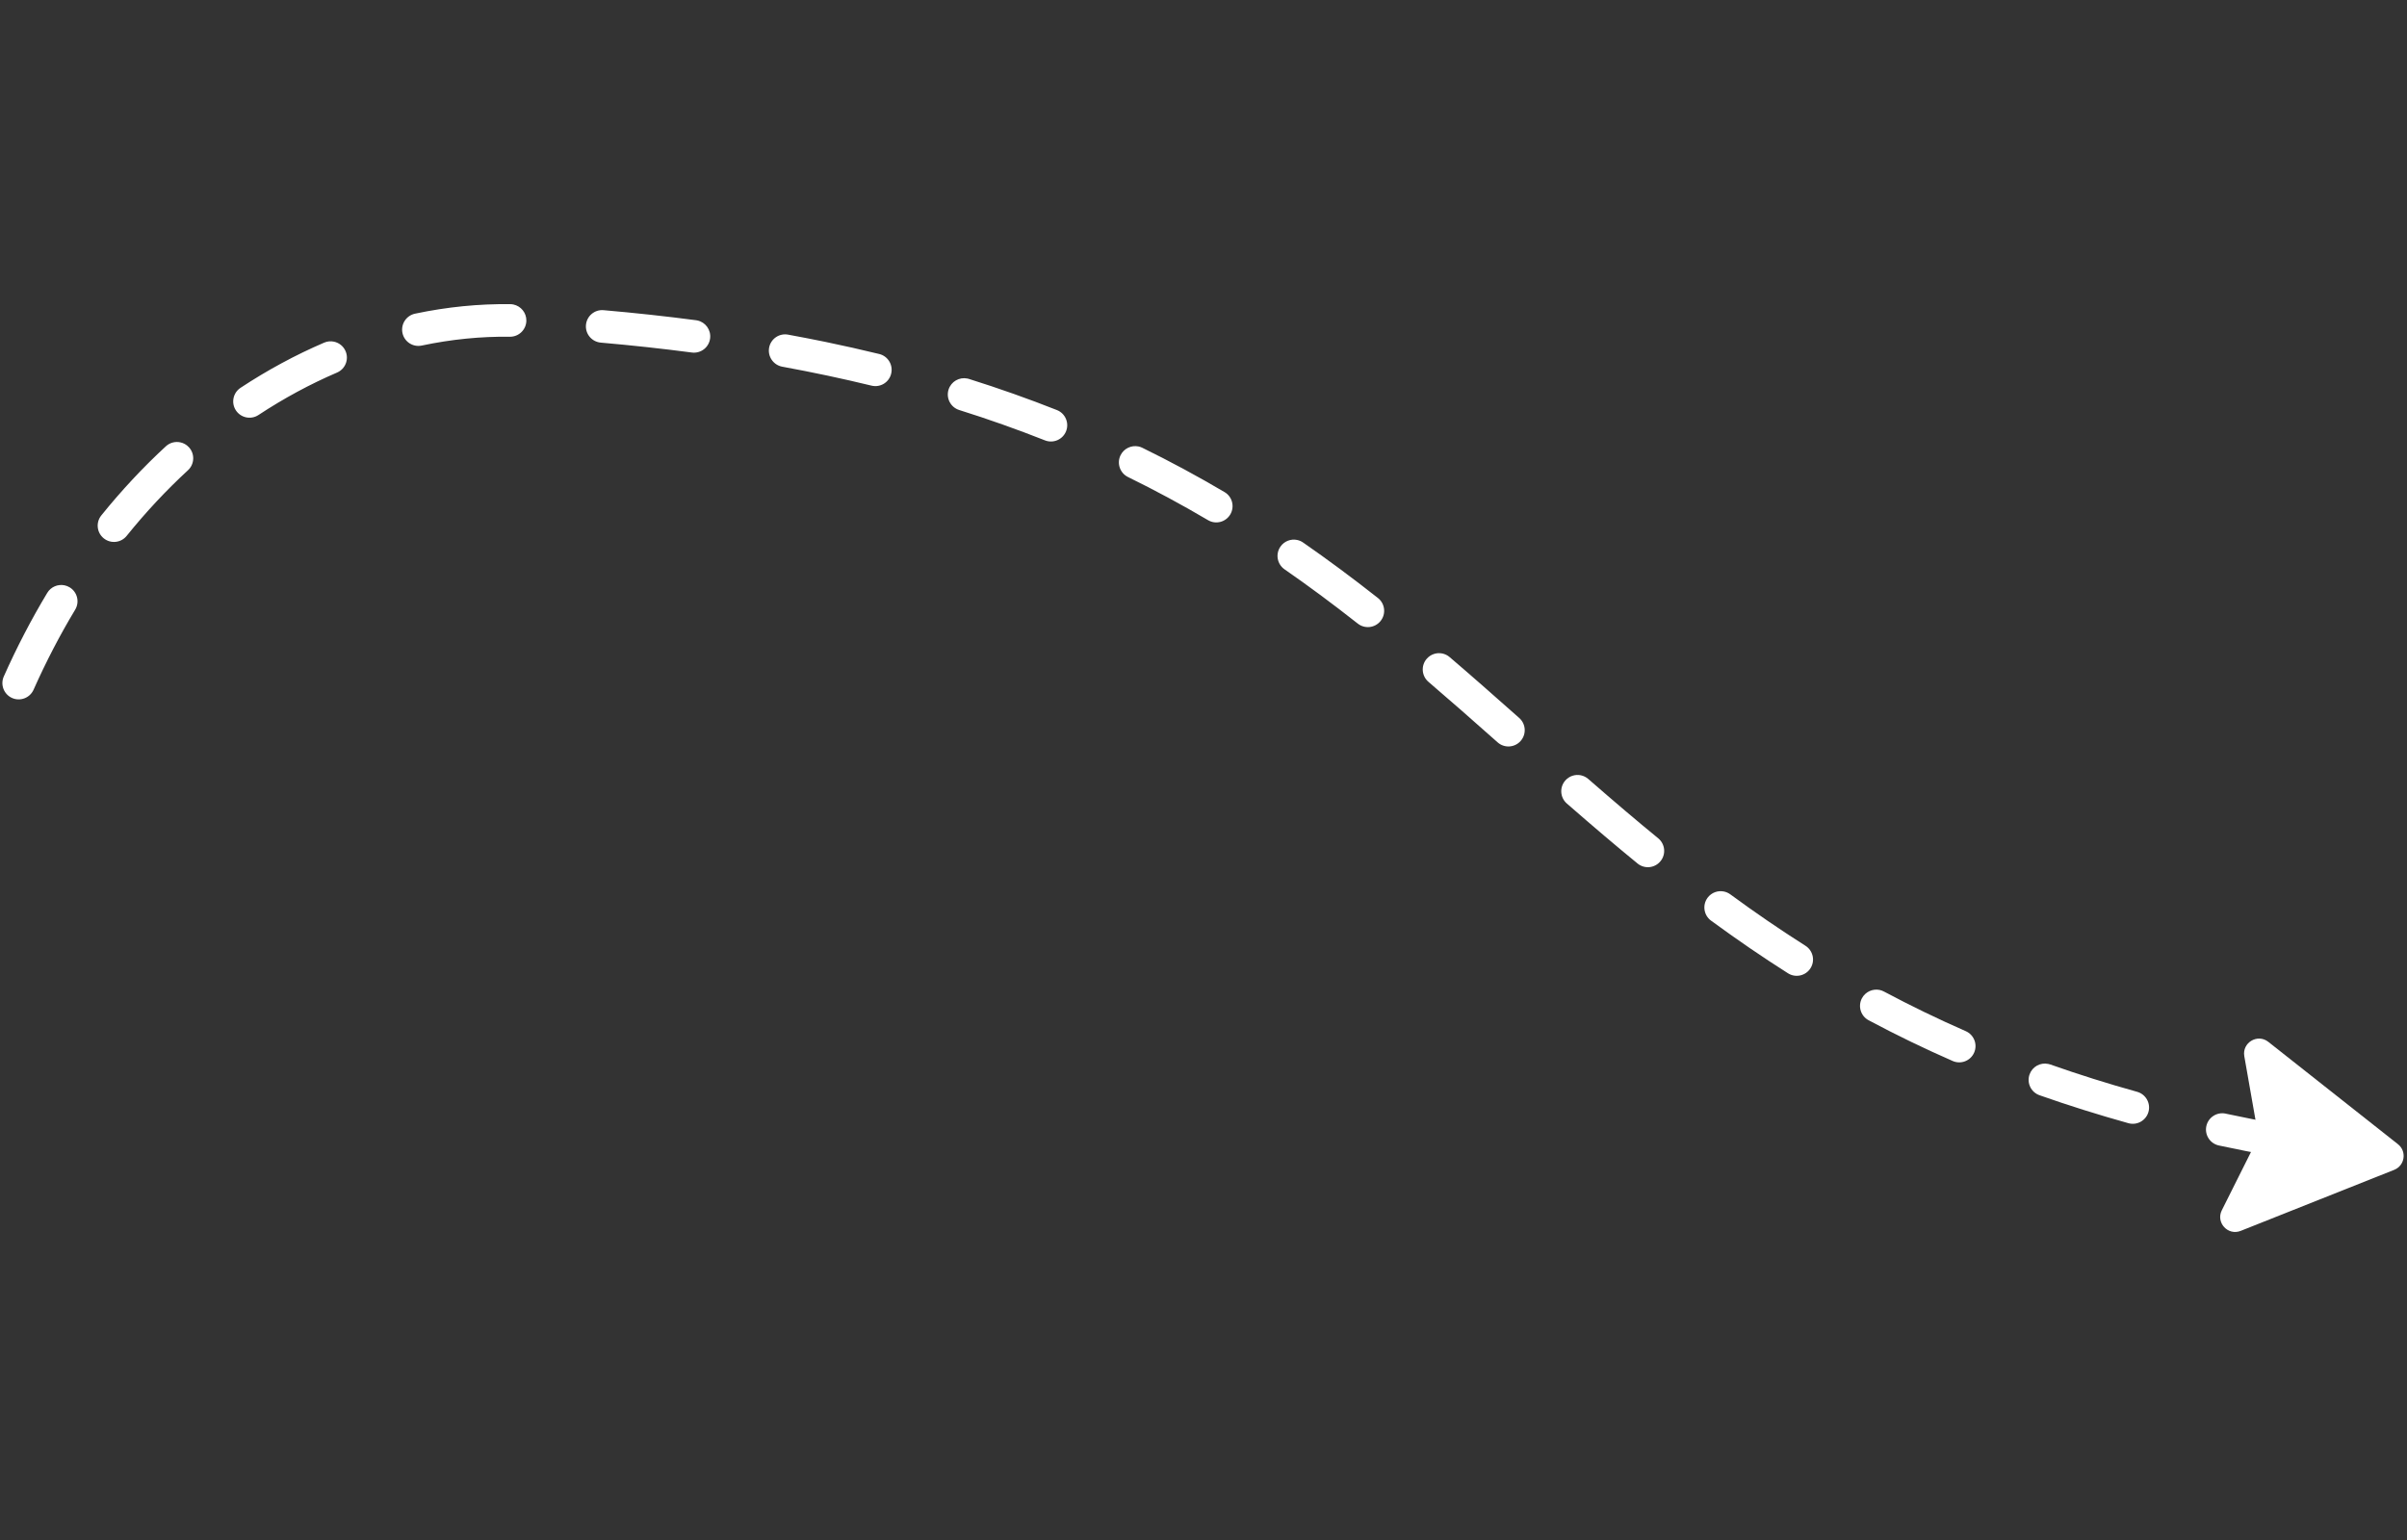 <svg xmlns="http://www.w3.org/2000/svg" xmlns:xlink="http://www.w3.org/1999/xlink" width="500" zoomAndPan="magnify" viewBox="0 0 375 240" height="320" preserveAspectRatio="xMidYMid meet" version="1.0"><rect x="0" y="0" width="375" height="240" fill="#333333" stroke="none"/><defs><clipPath id="9cead907b5"><path d="M 0 47.344 L 358 47.344 L 358 181 L 0 181 Z M 0 47.344 " clip-rule="nonzero"/></clipPath></defs><g clip-path="url(#9cead907b5)"><path fill="#ffffff" d="M 355.188 175.223 C 355.168 175.219 355.145 175.215 355.125 175.211 C 352.293 174.695 349.477 174.137 346.754 173.555 C 346.75 173.551 346.742 173.551 346.738 173.547 C 345.371 173.266 344.035 174.137 343.738 175.496 C 343.445 176.871 344.316 178.219 345.688 178.516 C 348.461 179.109 351.328 179.68 354.219 180.207 C 355.594 180.457 356.914 179.543 357.168 178.16 C 357.414 176.805 356.527 175.5 355.188 175.223 Z M 319.098 165.805 C 317.875 165.551 316.621 166.23 316.195 167.445 C 315.727 168.766 316.418 170.215 317.742 170.684 C 322.207 172.258 326.867 173.723 331.594 175.043 C 332.941 175.422 334.344 174.633 334.723 173.281 C 335.098 171.93 334.309 170.531 332.957 170.152 C 328.34 168.867 323.793 167.434 319.434 165.895 C 319.324 165.855 319.211 165.828 319.098 165.805 Z M 292.836 154.277 C 291.762 154.059 290.625 154.555 290.082 155.57 C 289.422 156.809 289.891 158.348 291.129 159.004 C 295.379 161.273 299.781 163.406 304.219 165.348 C 305.5 165.914 307 165.328 307.562 164.043 C 308.125 162.758 307.539 161.262 306.254 160.699 C 301.938 158.809 297.652 156.73 293.516 154.527 C 293.297 154.41 293.066 154.328 292.836 154.277 Z M 10.055 91.219 C 9.027 91.008 7.934 91.445 7.363 92.395 C 4.883 96.512 2.605 100.895 0.59 105.426 C 0.023 106.707 0.602 108.207 1.879 108.777 C 3.164 109.344 4.66 108.766 5.23 107.488 C 7.16 103.148 9.34 98.953 11.711 95.016 C 12.434 93.812 12.047 92.254 10.848 91.531 C 10.594 91.379 10.324 91.273 10.055 91.219 Z M 268.586 138.938 C 267.645 138.742 266.633 139.094 266.023 139.922 C 265.199 141.055 265.441 142.641 266.57 143.473 C 270.625 146.445 274.547 149.129 278.562 151.68 C 279.746 152.43 281.316 152.078 282.066 150.895 C 282.816 149.711 282.465 148.145 281.281 147.391 C 277.363 144.906 273.535 142.285 269.574 139.379 C 269.27 139.156 268.934 139.012 268.586 138.938 Z M 246.293 120.824 C 245.426 120.645 244.488 120.926 243.863 121.641 C 242.941 122.699 243.051 124.301 244.105 125.223 C 248.262 128.852 251.762 131.82 255.125 134.574 C 256.211 135.461 257.809 135.301 258.695 134.215 C 259.586 133.133 259.426 131.531 258.34 130.641 C 255.02 127.926 251.559 124.988 247.445 121.398 C 247.102 121.102 246.707 120.914 246.293 120.824 Z M 28.078 68.934 C 27.309 68.773 26.469 68.973 25.844 69.551 C 22.285 72.828 18.902 76.457 15.781 80.328 C 14.902 81.418 15.074 83.016 16.164 83.895 C 17.258 84.777 18.855 84.605 19.734 83.512 C 22.699 79.832 25.91 76.395 29.285 73.285 C 30.312 72.336 30.383 70.73 29.43 69.699 C 29.059 69.293 28.582 69.035 28.078 68.934 Z M 224.711 101.844 C 223.832 101.66 222.891 101.953 222.266 102.68 C 221.355 103.742 221.48 105.348 222.543 106.258 C 225.984 109.203 229.344 112.16 233.324 115.691 C 234.371 116.625 235.973 116.527 236.906 115.477 C 237.836 114.426 237.738 112.824 236.691 111.895 C 232.691 108.344 229.316 105.371 225.844 102.402 C 225.508 102.113 225.117 101.926 224.711 101.844 Z M 52.02 53.246 C 51.527 53.141 51 53.184 50.504 53.398 C 46.043 55.312 41.656 57.68 37.477 60.438 C 36.305 61.211 35.98 62.781 36.75 63.953 C 37.523 65.125 39.098 65.449 40.27 64.676 C 44.199 62.086 48.32 59.859 52.508 58.062 C 53.797 57.508 54.391 56.016 53.84 54.727 C 53.5 53.938 52.805 53.406 52.02 53.246 Z M 202.086 84.148 C 201.117 83.949 200.082 84.328 199.488 85.188 C 198.684 86.34 198.973 87.922 200.121 88.723 C 203.875 91.324 207.609 94.094 211.535 97.184 C 212.641 98.055 214.234 97.863 215.102 96.762 C 215.969 95.66 215.777 94.062 214.676 93.195 C 210.668 90.039 206.852 87.211 203.02 84.551 C 202.73 84.348 202.41 84.219 202.086 84.148 Z M 177.367 69.578 C 176.262 69.352 175.098 69.887 174.574 70.949 C 173.961 72.207 174.48 73.727 175.742 74.344 C 179.941 76.398 184.133 78.66 188.199 81.059 C 189.406 81.777 190.961 81.375 191.676 80.168 C 192.387 78.957 191.988 77.402 190.781 76.691 C 186.602 74.223 182.289 71.898 177.973 69.785 C 177.777 69.688 177.574 69.617 177.367 69.578 Z M 79.98 47.453 C 79.828 47.422 79.664 47.402 79.5 47.402 C 74.621 47.336 69.629 47.836 64.664 48.883 C 63.289 49.176 62.414 50.523 62.703 51.895 C 62.992 53.266 64.34 54.145 65.711 53.852 C 70.312 52.879 74.926 52.418 79.434 52.48 C 80.832 52.496 81.984 51.375 82.004 49.973 C 82.02 48.738 81.148 47.695 79.98 47.453 Z M 150.715 58.992 C 149.453 58.73 148.176 59.461 147.781 60.715 C 147.359 62.051 148.105 63.477 149.441 63.898 C 153.996 65.328 158.488 66.922 162.793 68.625 C 164.098 69.145 165.574 68.504 166.09 67.203 C 166.605 65.898 165.969 64.422 164.664 63.906 C 160.242 62.156 155.633 60.52 150.961 59.055 C 150.879 59.027 150.797 59.008 150.715 58.992 Z M 108.633 49.938 C 108.57 49.926 108.508 49.914 108.445 49.906 C 103.789 49.293 98.941 48.766 94.035 48.34 C 92.641 48.215 91.41 49.25 91.289 50.645 C 91.168 52.043 92.199 53.27 93.598 53.395 C 98.43 53.816 103.203 54.336 107.781 54.938 C 109.172 55.121 110.449 54.145 110.629 52.754 C 110.805 51.426 109.922 50.203 108.633 49.938 Z M 128.613 53.285 C 126.703 52.895 124.738 52.508 122.777 52.152 C 121.398 51.898 120.074 52.809 119.824 54.191 C 119.574 55.566 120.5 56.891 121.863 57.145 C 126.621 58.016 131.293 59.008 135.773 60.098 C 137.145 60.434 138.512 59.598 138.84 58.234 C 139.172 56.871 138.34 55.5 136.977 55.168 C 134.25 54.504 131.434 53.871 128.613 53.285 " fill-opacity="1" fill-rule="nonzero"/></g><path fill="#ffffff" d="M 373.59 178.316 L 353.395 162.367 C 351.715 161.039 349.285 162.488 349.652 164.602 L 351.73 176.43 C 351.816 176.922 351.742 177.43 351.523 177.875 L 346.148 188.617 C 345.191 190.535 347.105 192.617 349.094 191.824 L 373.008 182.312 C 374.672 181.648 375 179.43 373.59 178.316 " fill-opacity="1" fill-rule="nonzero"/></svg>